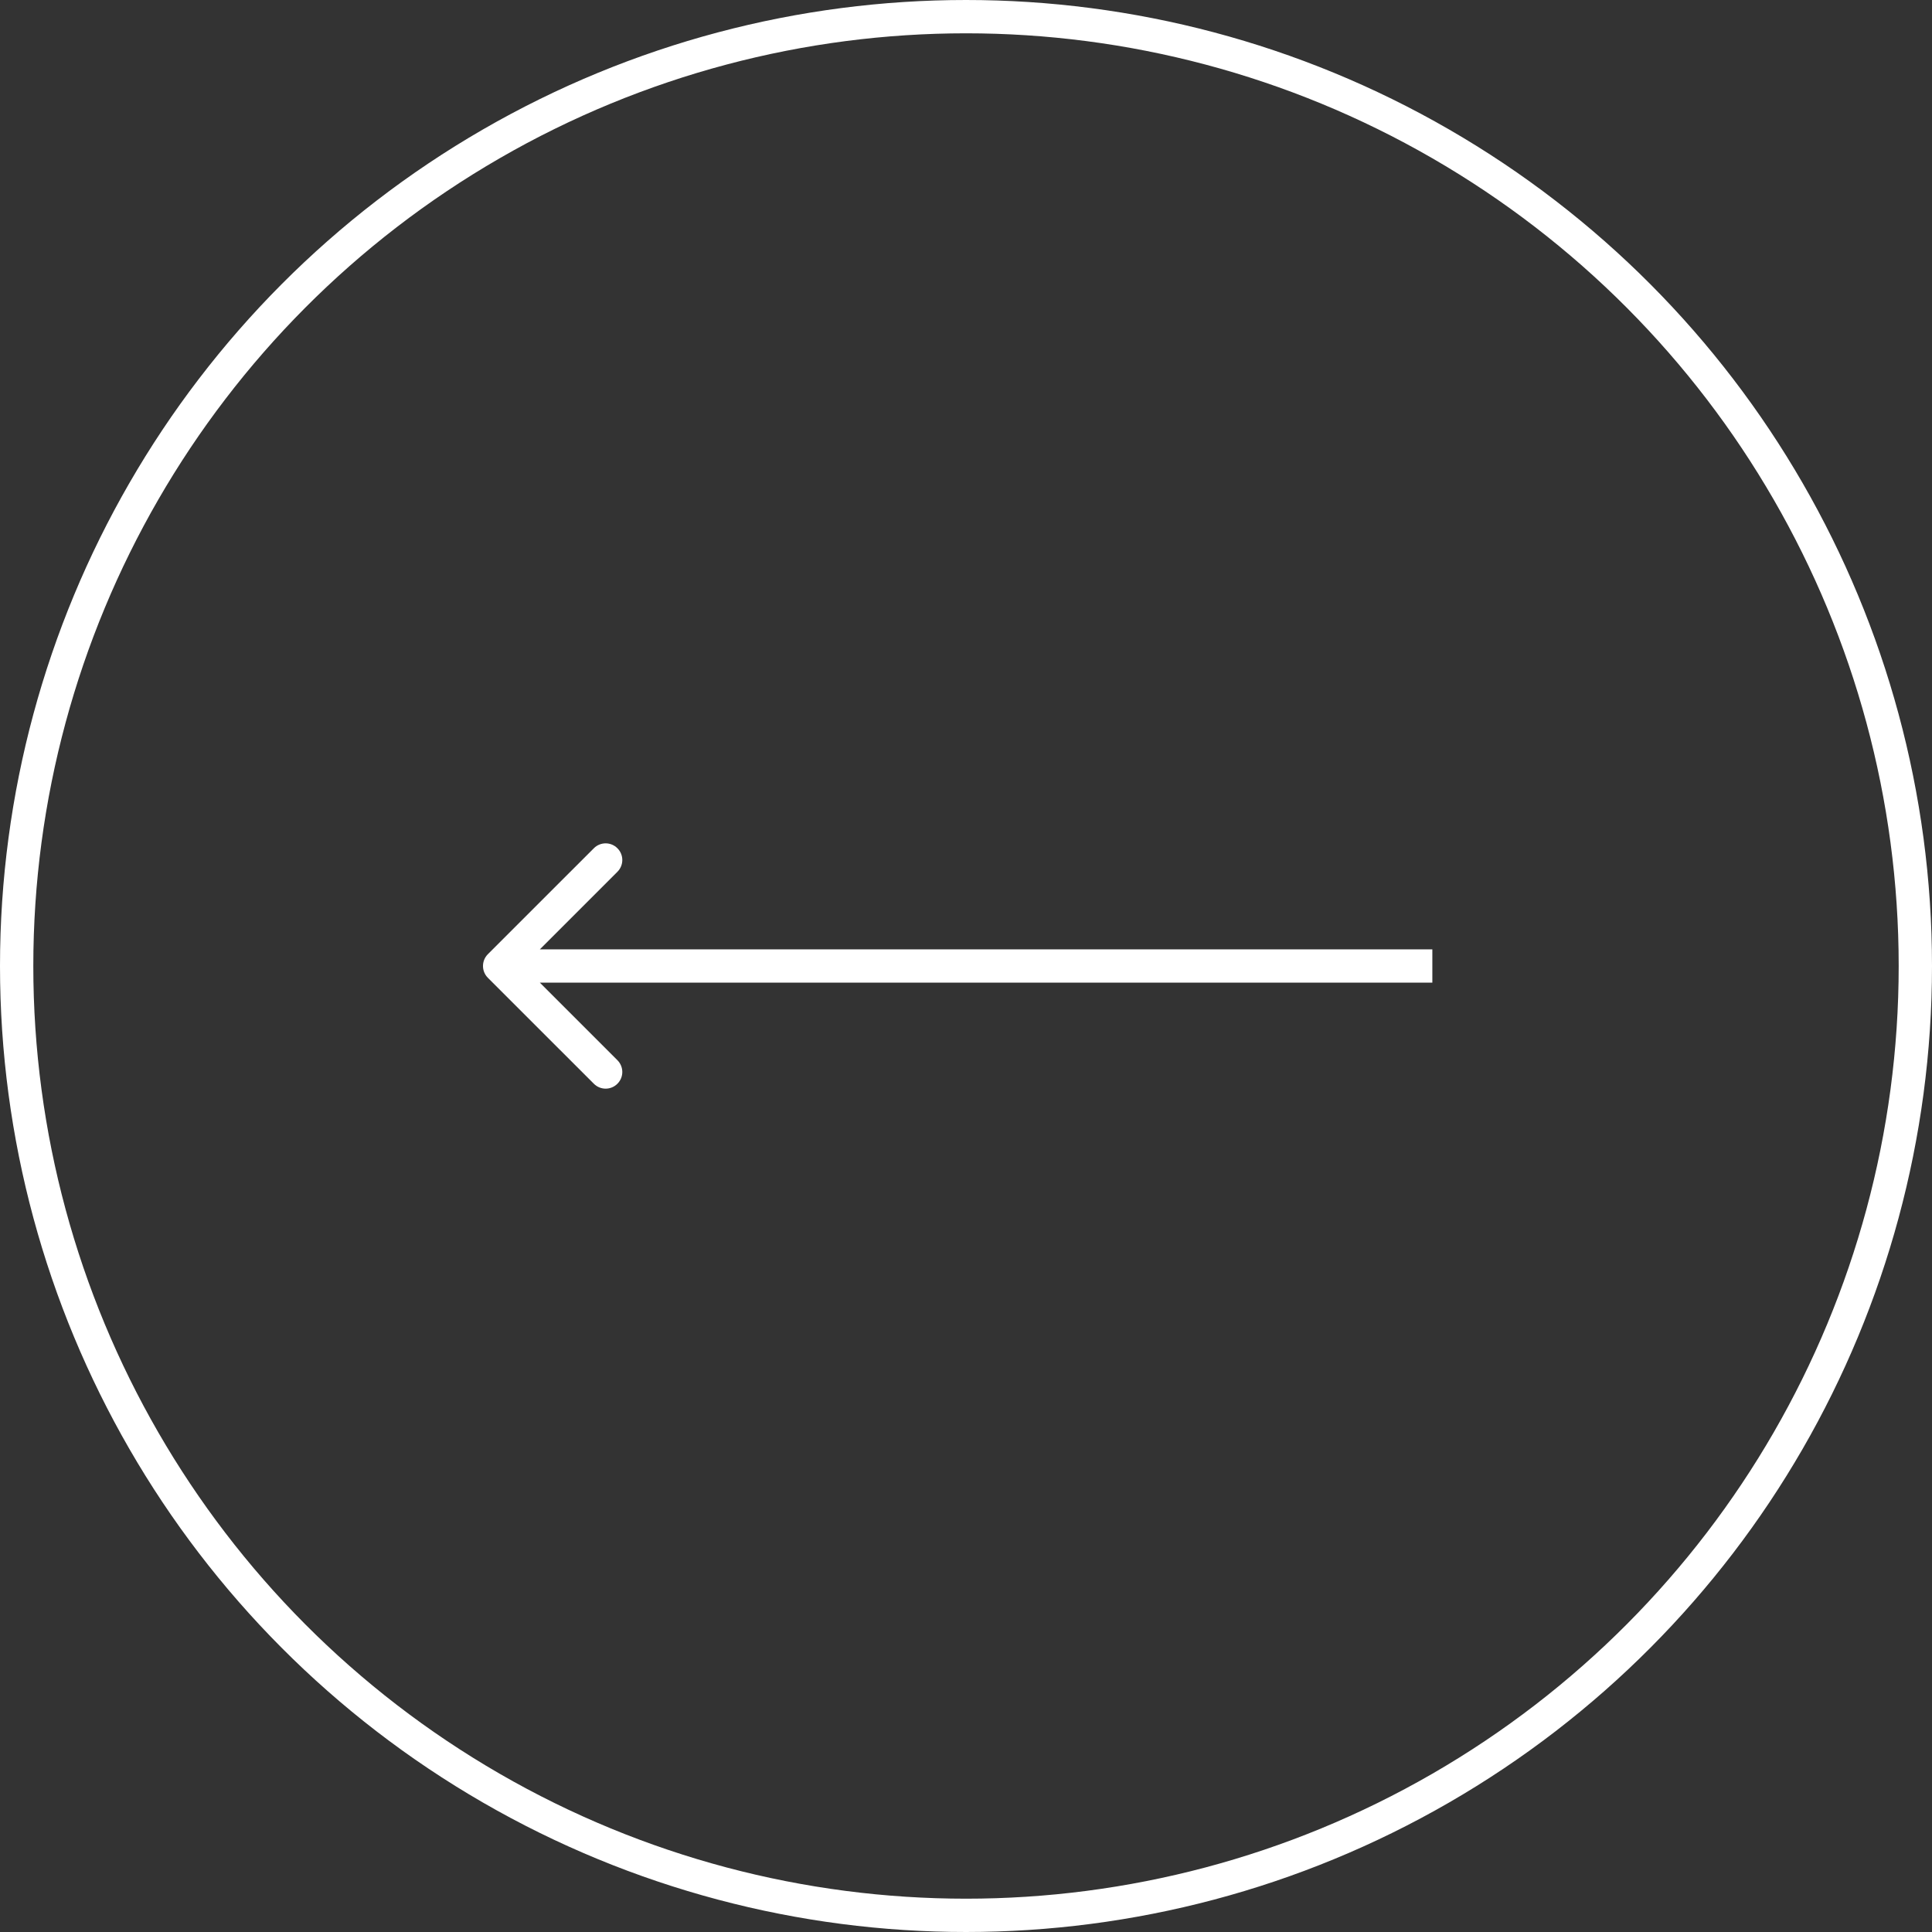 <?xml version="1.0" encoding="UTF-8"?> <svg xmlns="http://www.w3.org/2000/svg" width="58" height="58" viewBox="0 0 58 58" fill="none"><rect x="0" y="0" width="58" height="58" fill="#333333" stroke="none"/> <circle cx="29" cy="29" r="28.5" stroke="white"></circle> <path d="M14.646 28.646C14.451 28.842 14.451 29.158 14.646 29.354L17.828 32.535C18.024 32.731 18.34 32.731 18.535 32.535C18.731 32.34 18.731 32.024 18.535 31.828L15.707 29L18.535 26.172C18.731 25.976 18.731 25.66 18.535 25.465C18.34 25.269 18.024 25.269 17.828 25.465L14.646 28.646ZM43 28.5L15 28.5V29.5L43 29.5V28.5Z" fill="white"></path> </svg> 